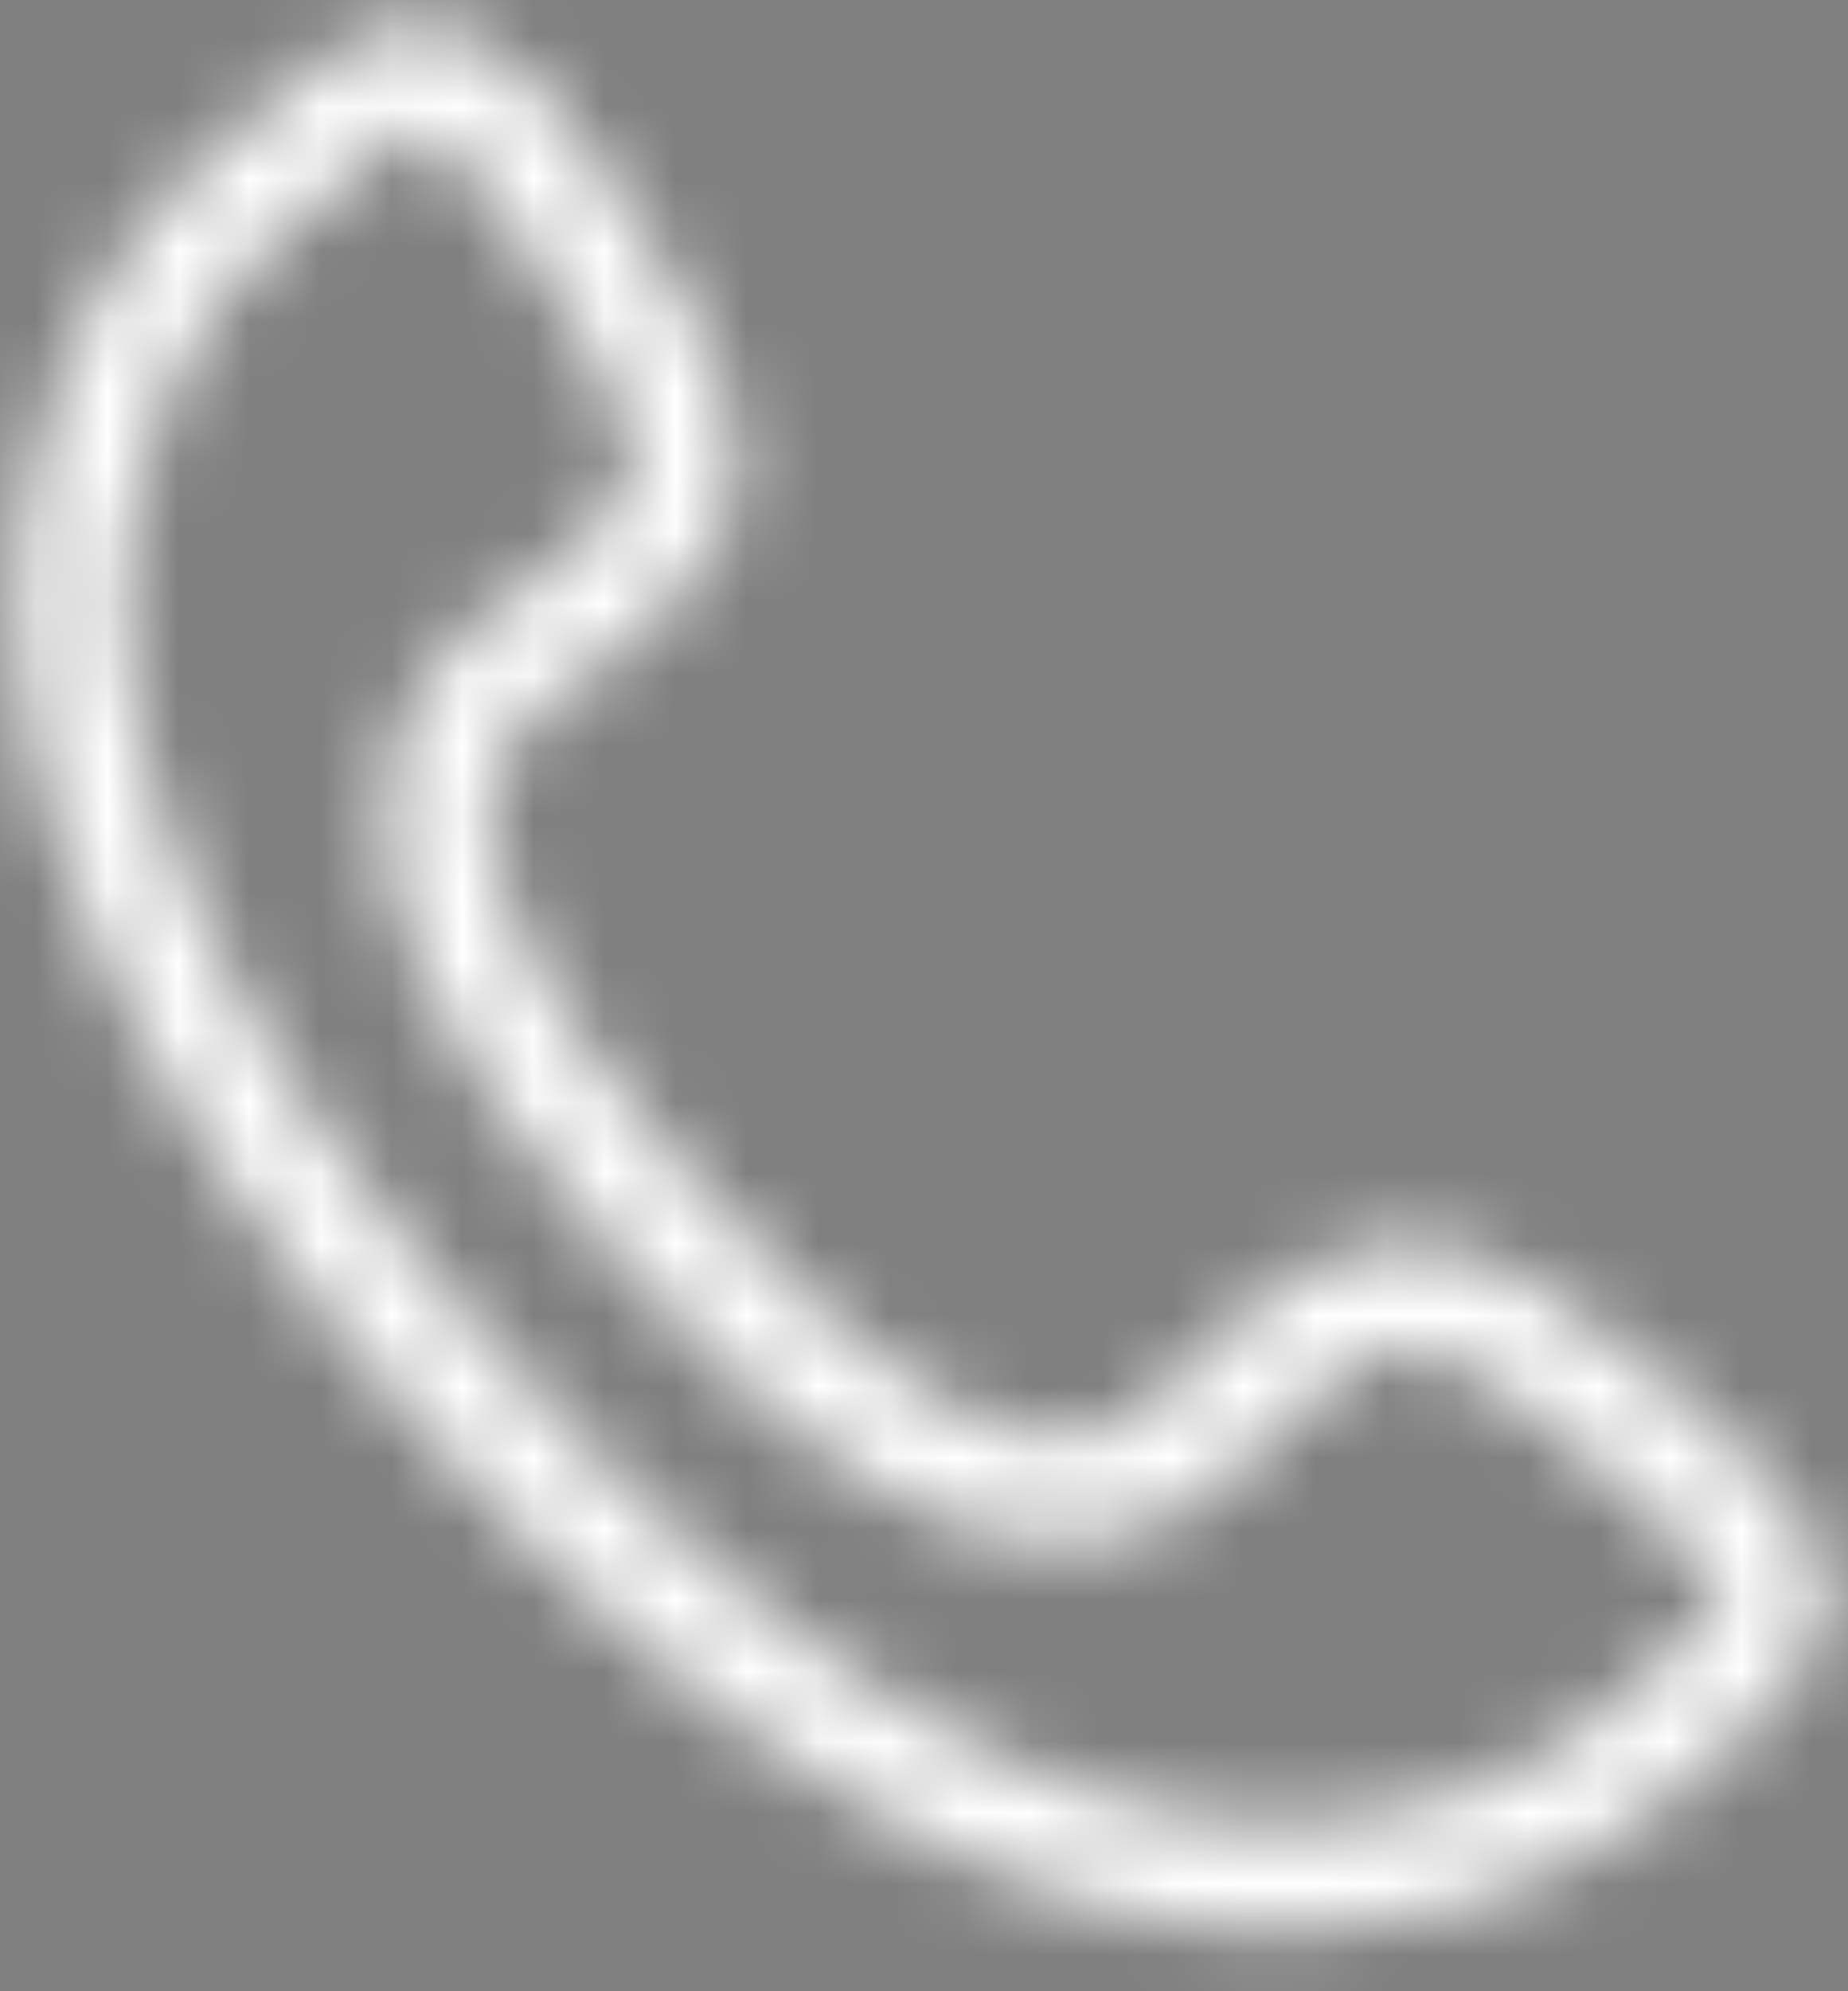 <?xml version="1.0" encoding="UTF-8"?> <svg xmlns="http://www.w3.org/2000/svg" width="26" height="28" viewBox="0 0 26 28" fill="none"><rect x="0" y="0" width="26" height="28" fill="#808080" stroke="none"/> <mask id="mask0" mask-type="alpha" maskUnits="userSpaceOnUse" x="0" y="0" width="26" height="28"> <path d="M17.443 19.568L17.445 19.566L18.416 18.731C18.417 18.731 18.418 18.73 18.418 18.73C19.046 18.197 19.623 18.116 20.221 18.268C20.88 18.435 21.605 18.9 22.411 19.576C22.411 19.576 22.411 19.577 22.412 19.577L23.404 20.415L23.405 20.416C24.227 21.108 24.75 21.699 24.932 22.196C25.014 22.418 25.018 22.598 24.966 22.766C24.911 22.942 24.771 23.178 24.44 23.46L24.439 23.461L23.556 24.217L23.532 24.238L23.51 24.26C22.964 24.814 21.169 26.387 18.178 26.419H18.178C14.569 26.457 10.61 24.242 6.428 19.511L6.427 19.511C2.236 14.778 0.561 10.631 1.097 7.148L1.097 7.147C1.542 4.252 3.371 2.735 4.012 2.276L4.039 2.257L4.064 2.236L4.942 1.482C4.942 1.482 4.942 1.482 4.942 1.482C5.274 1.2 5.534 1.093 5.729 1.063C5.916 1.035 6.106 1.066 6.324 1.179C6.806 1.427 7.33 2.019 7.913 2.909C7.913 2.91 7.914 2.91 7.914 2.911L8.619 3.998L8.62 3.999C9.191 4.878 9.556 5.644 9.632 6.3C9.699 6.886 9.544 7.425 8.921 7.959L8.921 7.959L7.943 8.795C7.903 8.829 7.842 8.869 7.716 8.952C7.698 8.964 7.679 8.977 7.658 8.99C7.512 9.087 7.323 9.214 7.134 9.375C6.748 9.701 6.335 10.188 6.184 10.917C6.036 11.636 6.167 12.478 6.634 13.478C7.1 14.475 7.921 15.677 9.228 17.152C10.536 18.629 11.634 19.594 12.573 20.185C13.514 20.777 14.338 21.018 15.072 20.975C15.817 20.931 16.36 20.601 16.745 20.272C16.933 20.11 17.088 19.944 17.206 19.816C17.219 19.802 17.232 19.788 17.243 19.776C17.352 19.657 17.403 19.602 17.443 19.568Z" stroke="black" stroke-width="1.5"></path> </mask> <g mask="url(#mask0)"> <rect x="-3.75" y="-7" width="45.5" height="44" fill="white" stroke="black"></rect> </g> </svg> 